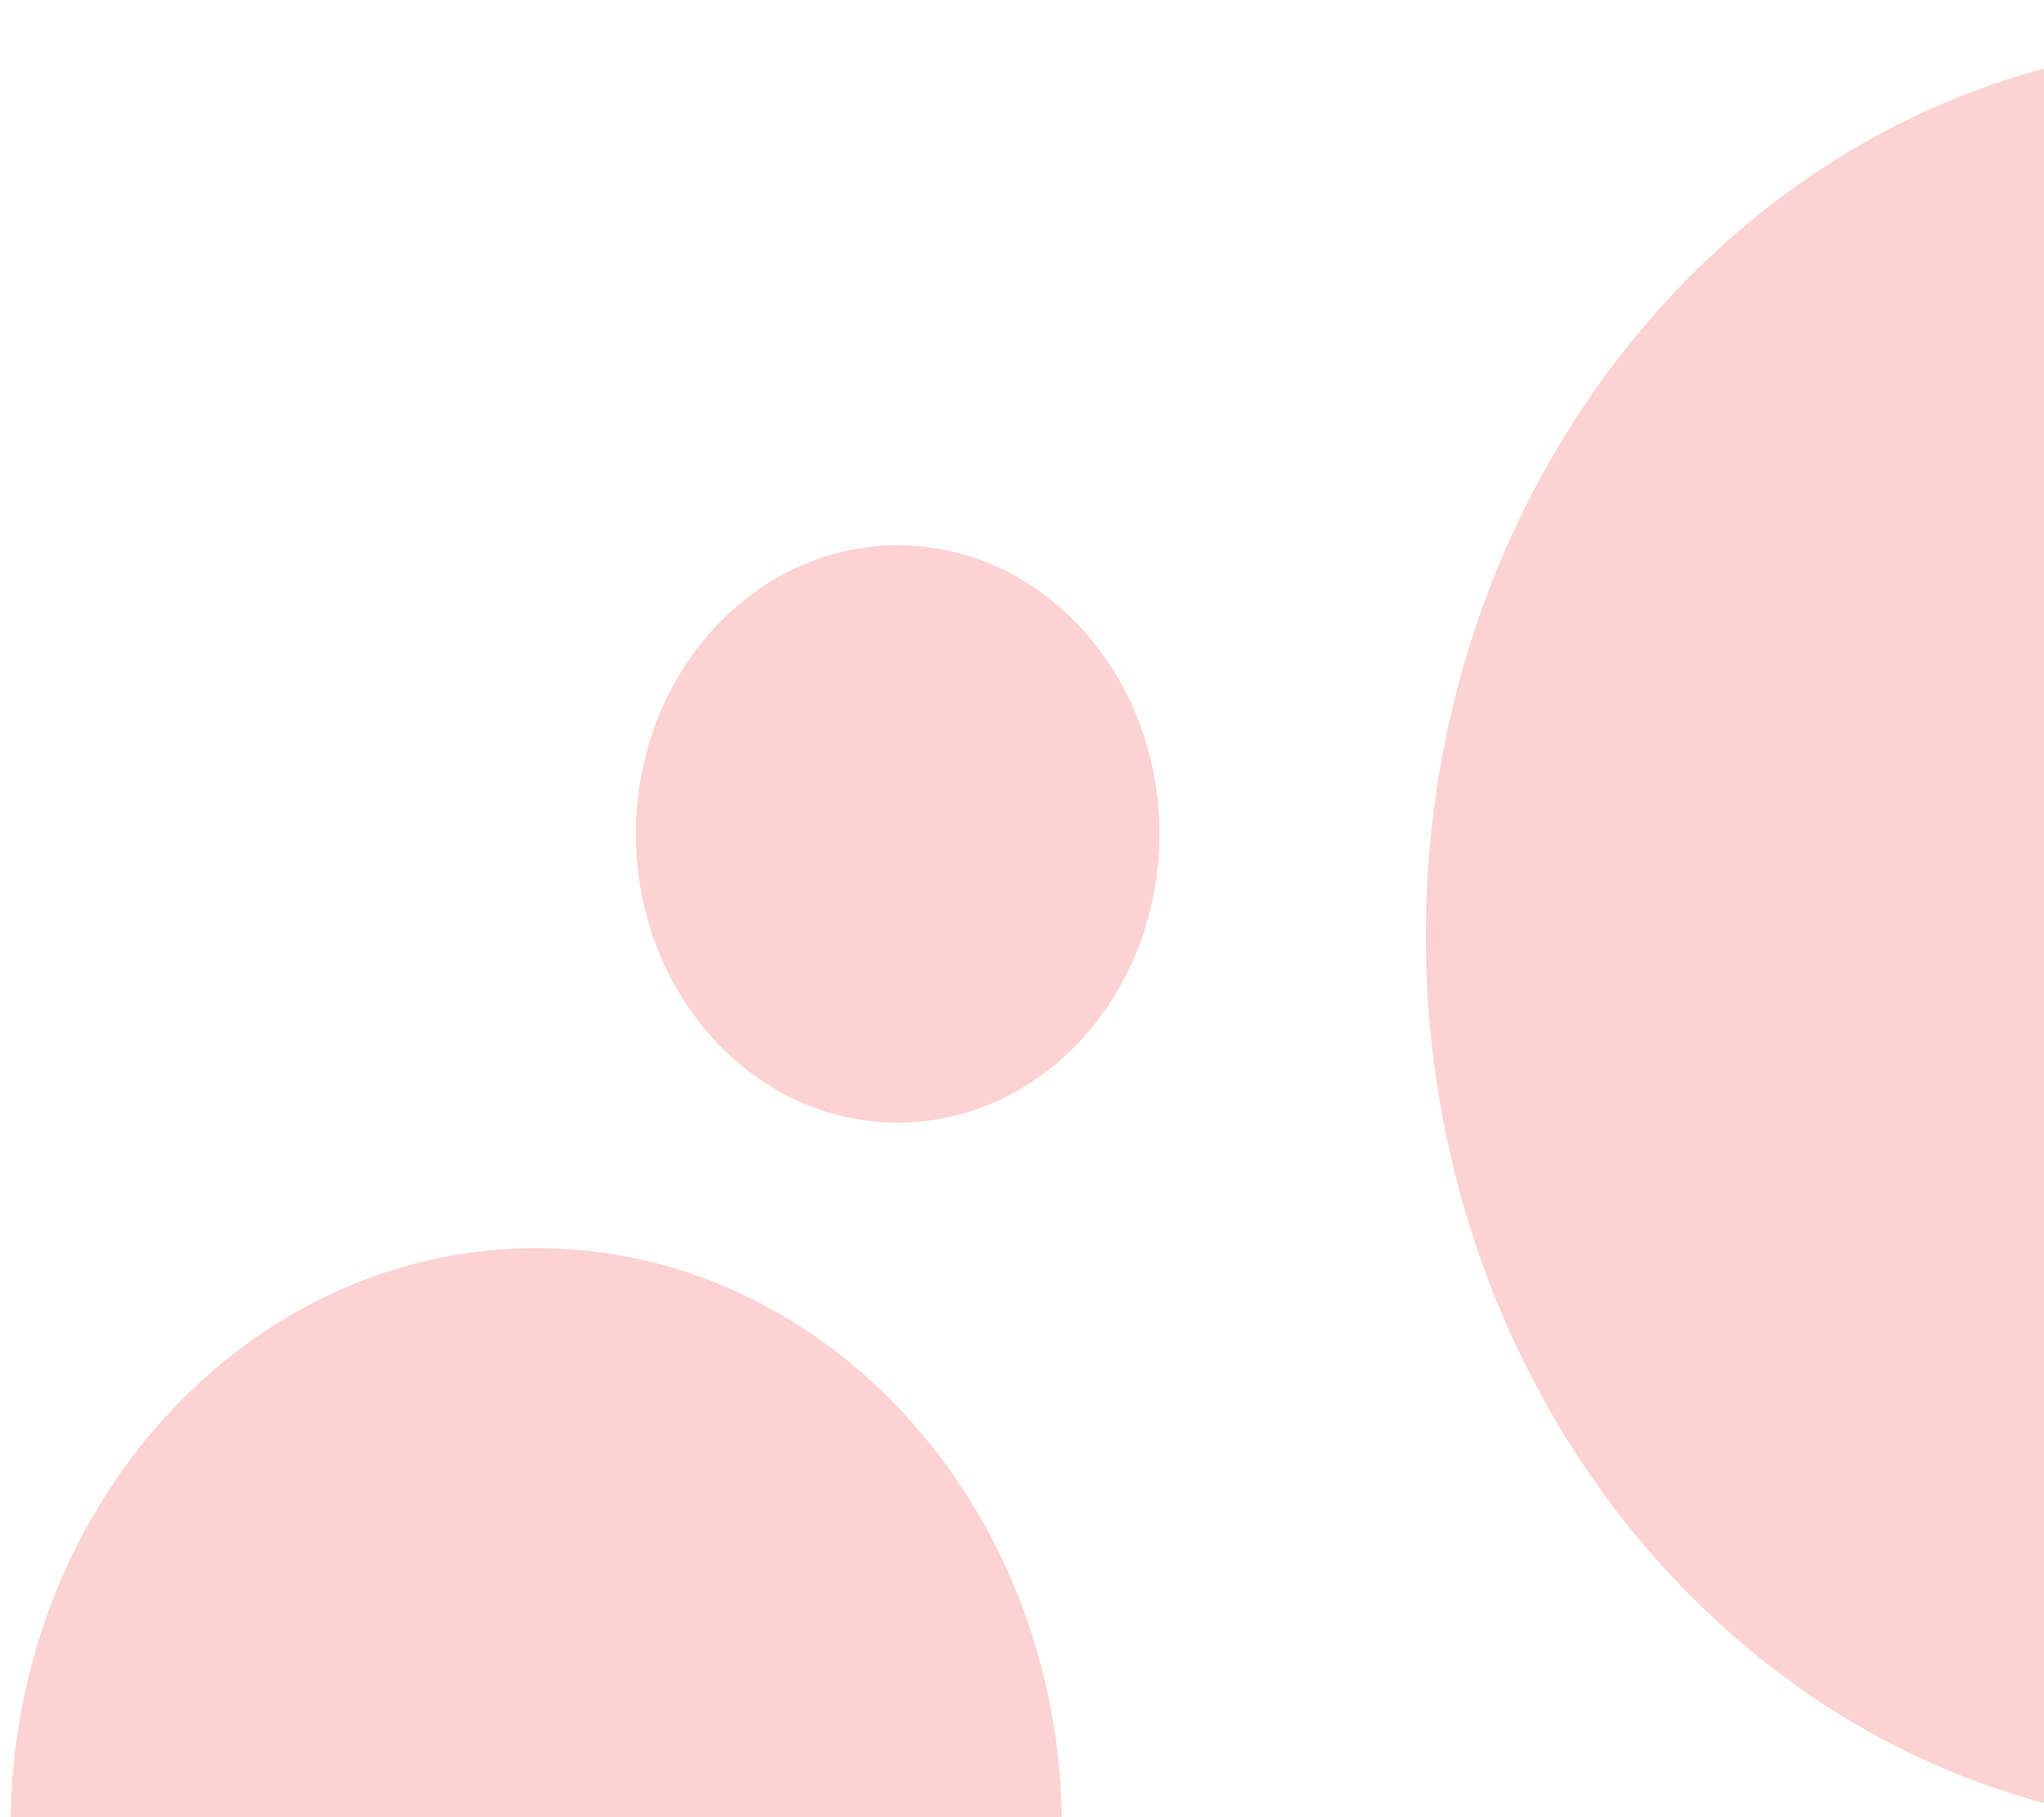 <svg width="45" height="40" viewBox="0 0 45 40" fill="none" xmlns="http://www.w3.org/2000/svg">
<path d="M49.196 40.236C59.029 40.236 67 31.444 67 20.599C67 9.754 59.029 0.963 49.196 0.963C39.362 0.963 31.391 9.754 31.391 20.599C31.391 31.444 39.362 40.236 49.196 40.236Z" fill="#FCD2D2"/>
<path d="M19.763 24.712C22.946 24.712 25.526 21.867 25.526 18.357C25.526 14.847 22.946 12.002 19.763 12.002C16.581 12.002 14.001 14.847 14.001 18.357C14.001 21.867 16.581 24.712 19.763 24.712Z" fill="#FCD2D2"/>
<path d="M11.806 53C18.197 53 23.379 47.285 23.379 40.236C23.379 33.187 18.197 27.473 11.806 27.473C5.414 27.473 0.232 33.187 0.232 40.236C0.232 47.285 5.414 53 11.806 53Z" fill="#FCD2D2"/>
</svg>
